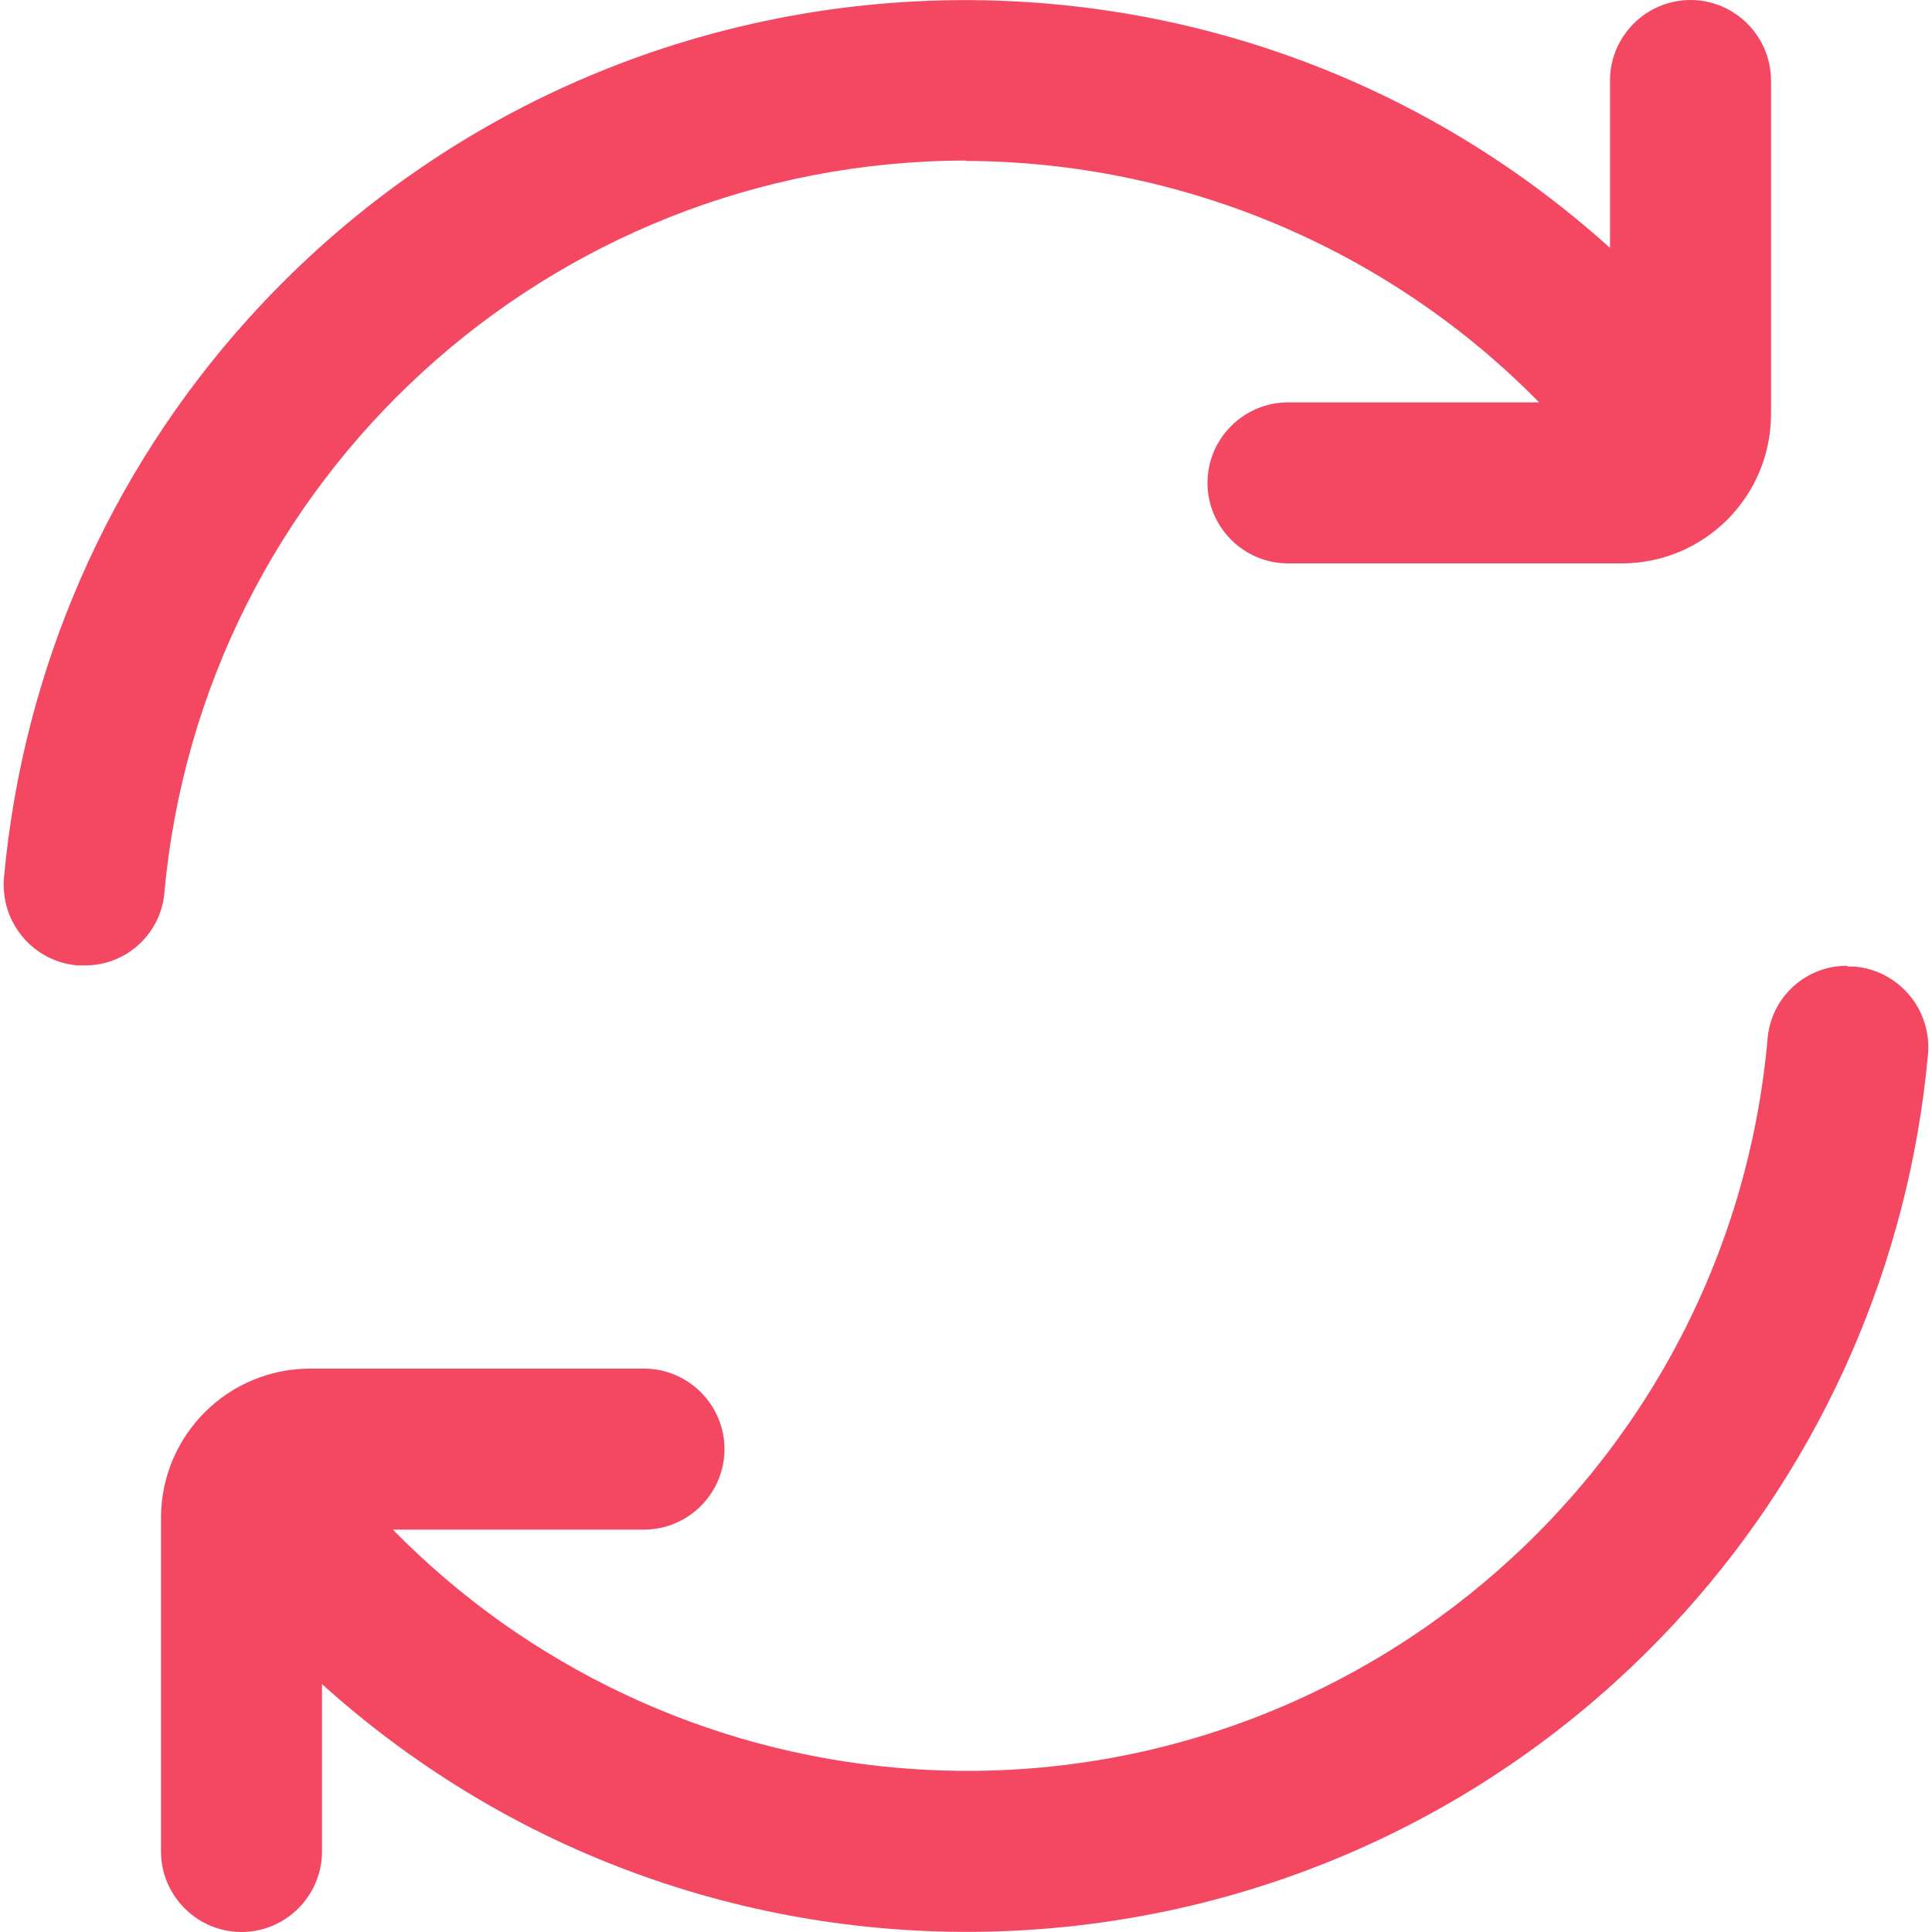 <svg width="36" height="36" viewBox="0 0 36 36" fill="none" xmlns="http://www.w3.org/2000/svg">
<path d="M18 2.999C22.02 3.014 25.867 4.634 28.68 7.498H24C23.175 7.498 22.5 8.173 22.5 8.998C22.5 9.823 23.175 10.498 24 10.498H30.218C31.755 10.498 33 9.253 33 7.716V1.5C33 0.675 32.325 0 31.5 0C30.675 0 30 0.675 30 1.5V4.619C22.628 -2.025 11.265 -1.425 4.62 5.946C2.017 8.833 0.427 12.485 0.075 16.347C-1.50231e-05 17.179 0.607 17.914 1.44 17.989C1.485 17.989 1.53 17.989 1.575 17.989C2.332 17.996 2.977 17.426 3.06 16.669C3.75 8.931 10.23 2.999 18 2.992V2.999Z" fill="#F44862"/>
<path d="M34.425 17.996C33.667 17.989 33.023 18.559 32.94 19.316C32.227 27.557 24.96 33.653 16.725 32.941C13.162 32.633 9.825 31.058 7.32 28.502H12C12.825 28.502 13.5 27.827 13.5 27.002C13.5 26.177 12.825 25.502 12 25.502H5.782C4.245 25.502 3 26.747 3 28.284V34.5C3 35.325 3.675 36 4.5 36C5.325 36 6 35.325 6 34.5V31.381C13.373 38.025 24.735 37.425 31.38 30.054C33.983 27.167 35.572 23.515 35.925 19.653C36 18.821 35.392 18.086 34.56 18.011C34.515 18.011 34.47 18.011 34.425 18.011V17.996Z" fill="#F44862"/>
</svg>
